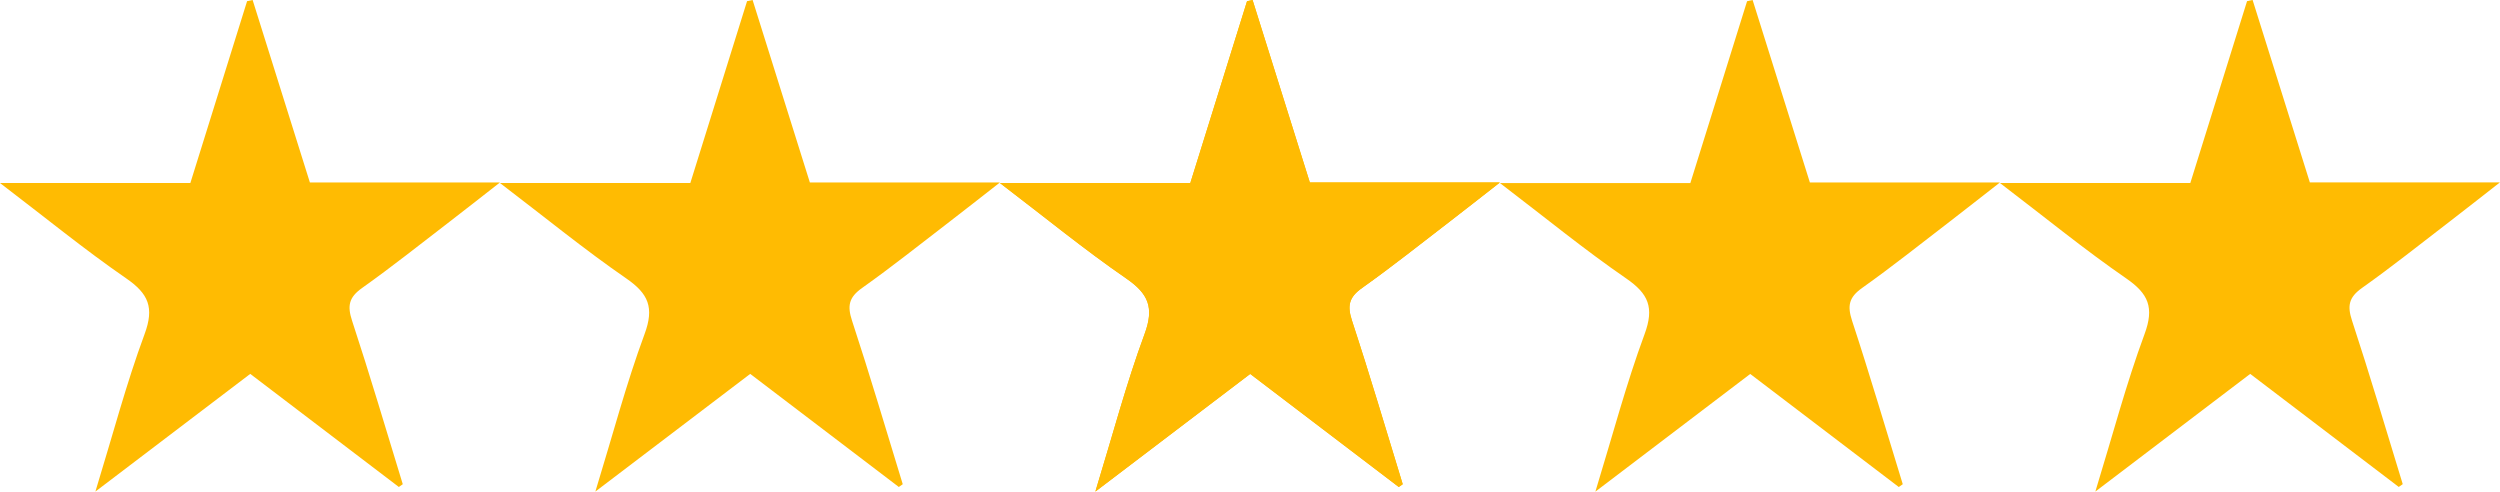 <svg xmlns="http://www.w3.org/2000/svg" id="Ebene_2" data-name="Ebene 2" viewBox="0 0 388.62 76.42"><defs><style>      .cls-1 {        fill: #ffbb02;        stroke-width: 0px;      }    </style></defs><g id="Ebene_1-2" data-name="Ebene 1"><g><path class="cls-1" d="M217.44,75.7c.2-.14.41-.29.61-.43-2.61-8.48-5.11-16.99-7.88-25.41-.76-2.33-.49-3.64,1.55-5.09,4.67-3.31,9.15-6.89,13.69-10.37,2.33-1.79,4.63-3.61,7.75-6.04h-29.55C200.62,18.83,197.67,9.41,194.71,0c-.29.06-.57.13-.86.19-2.91,9.32-5.82,18.65-8.82,28.27h-29.59c7.08,5.4,13.16,10.38,19.6,14.81,3.49,2.4,4.41,4.53,2.87,8.69-2.84,7.68-4.94,15.64-7.64,24.46,8.61-6.54,16.36-12.43,24.07-18.29,7.94,6.04,15.52,11.81,23.1,17.58ZM295.17,75.7c.2-.14.41-.29.61-.43-2.61-8.48-5.11-16.99-7.88-25.41-.76-2.33-.49-3.64,1.55-5.09,4.67-3.31,9.15-6.89,13.69-10.37,2.33-1.79,4.63-3.61,7.75-6.04h-29.55C278.35,18.83,275.39,9.41,272.44,0c-.29.06-.57.13-.86.19-2.91,9.32-5.82,18.65-8.82,28.27h-29.59c7.08,5.4,13.16,10.38,19.6,14.81,3.49,2.4,4.41,4.53,2.87,8.69-2.84,7.68-4.94,15.64-7.64,24.46,8.61-6.54,16.36-12.43,24.07-18.29,7.94,6.04,15.52,11.81,23.1,17.58Z"></path><path class="cls-1" d="M217.44,75.7c-7.58-5.77-15.17-11.54-23.1-17.58-7.71,5.86-15.47,11.75-24.07,18.29,2.71-8.83,4.8-16.78,7.64-24.46,1.54-4.15.62-6.29-2.87-8.69-6.44-4.44-12.51-9.41-19.6-14.81h29.59c3-9.62,5.91-18.94,8.82-28.27C194.14.13,194.43.06,194.71,0c2.95,9.41,5.91,18.83,8.9,28.36h29.55c-3.11,2.43-5.42,4.25-7.75,6.04-4.54,3.48-9.02,7.06-13.69,10.37-2.04,1.45-2.32,2.76-1.55,5.09,2.77,8.42,5.28,16.93,7.88,25.41-.2.14-.41.29-.61.43Z"></path><path class="cls-1" d="M139.72,75.7c-7.58-5.77-15.17-11.54-23.1-17.58-7.71,5.86-15.47,11.75-24.07,18.29,2.71-8.83,4.8-16.78,7.64-24.46,1.54-4.15.62-6.29-2.87-8.69-6.44-4.44-12.51-9.41-19.6-14.81h29.59c3-9.62,5.91-18.94,8.82-28.27C116.42.13,116.71.06,116.99,0c2.95,9.41,5.91,18.83,8.9,28.36h29.55c-3.11,2.43-5.42,4.25-7.75,6.04-4.54,3.48-9.02,7.06-13.69,10.37-2.04,1.45-2.32,2.76-1.55,5.09,2.77,8.42,5.28,16.93,7.88,25.41-.2.14-.41.29-.61.43Z"></path><path class="cls-1" d="M62,75.7c-7.58-5.77-15.17-11.54-23.1-17.58-7.71,5.86-15.47,11.75-24.07,18.29,2.71-8.83,4.8-16.78,7.64-24.46,1.54-4.15.62-6.29-2.87-8.69-6.44-4.44-12.51-9.41-19.6-14.81h29.59c3-9.62,5.91-18.94,8.82-28.27C38.7.13,38.98.06,39.27,0c2.95,9.41,5.91,18.83,8.9,28.36h29.55c-3.11,2.43-5.42,4.25-7.75,6.04-4.54,3.48-9.02,7.06-13.69,10.37-2.04,1.45-2.32,2.76-1.55,5.09,2.77,8.42,5.28,16.93,7.88,25.41-.2.14-.41.29-.61.43Z"></path><path class="cls-1" d="M372.89,75.7c-7.58-5.77-15.17-11.54-23.1-17.58-7.71,5.86-15.47,11.75-24.07,18.29,2.71-8.83,4.8-16.78,7.64-24.46,1.54-4.15.62-6.29-2.87-8.69-6.44-4.44-12.51-9.41-19.6-14.81h29.59c3-9.62,5.91-18.94,8.82-28.27.29-.06.57-.13.86-.19,2.95,9.41,5.91,18.83,8.9,28.36h29.55c-3.11,2.43-5.42,4.25-7.75,6.04-4.54,3.48-9.02,7.06-13.69,10.37-2.04,1.45-2.32,2.76-1.55,5.09,2.77,8.42,5.28,16.93,7.88,25.41-.2.14-.41.29-.61.43Z"></path></g></g></svg>